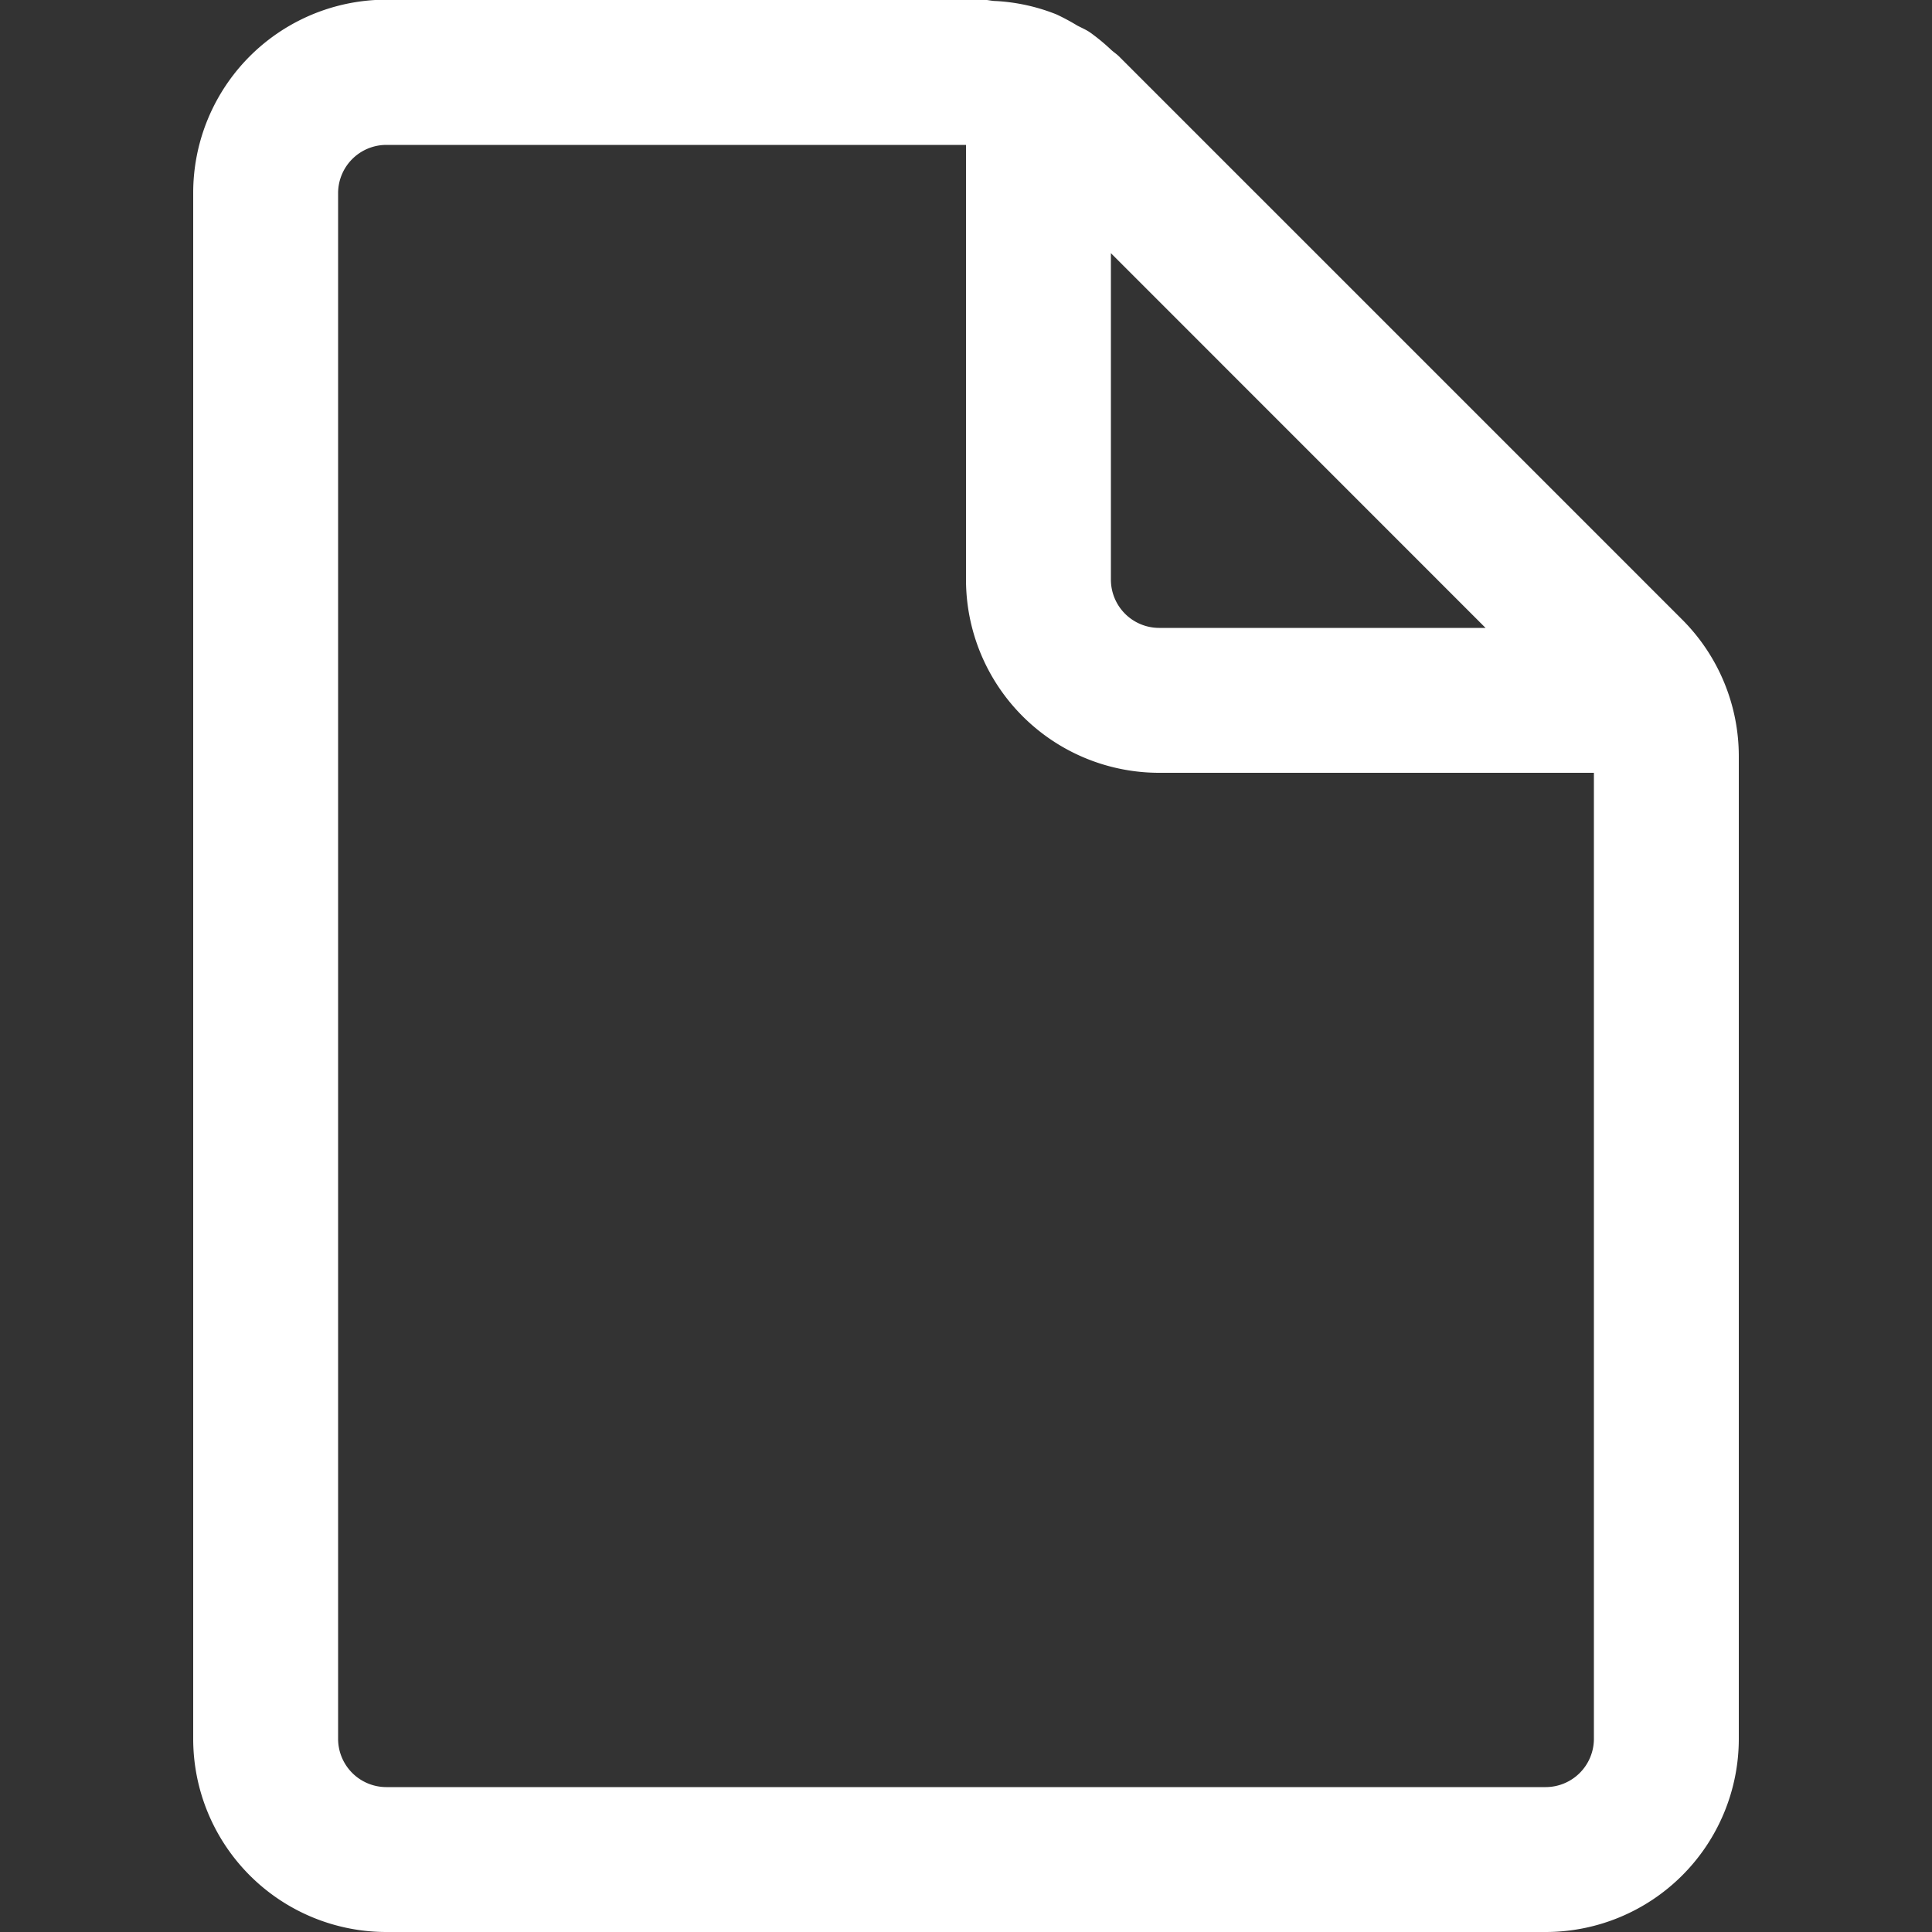 <svg id="Group_5401" data-name="Group 5401" xmlns="http://www.w3.org/2000/svg" xmlns:xlink="http://www.w3.org/1999/xlink" width="24" height="24" viewBox="0 0 24 24">
  <rect x="0" y="0" width="24" height="24" fill="#333333" stroke="none"/>
  <defs>
    <clipPath id="clip-path">
      <rect id="Rectangle_1726" data-name="Rectangle 1726" width="24" height="24" fill="#fff"/>
    </clipPath>
  </defs>
  <g id="Mask_Group_840" data-name="Mask Group 840" clip-path="url(#clip-path)">
    <path id="document-24-regular" d="M22.2,24a.6.6,0,0,1-.6.6H7.2a.6.6,0,0,1-.6-.6V4.8a.6.6,0,0,1,.6-.6h7.2V9.6A2.4,2.4,0,0,0,16.8,12h5.4Zm-6-18.455L20.854,10.2H16.8a.6.6,0,0,1-.6-.6ZM23.3,10.1,16.3,3.1c-.031-.031-.07-.055-.1-.084a2.486,2.486,0,0,0-.263-.216c-.048-.032-.1-.054-.154-.082a2.691,2.691,0,0,0-.259-.139,2.373,2.373,0,0,0-.749-.166c-.056,0-.112-.017-.169-.017H7.2A2.4,2.4,0,0,0,4.8,4.8V24a2.4,2.4,0,0,0,2.4,2.4H21.6A2.4,2.4,0,0,0,24,24V11.794A2.4,2.4,0,0,0,23.3,10.1Z" transform="translate(-2.4 -2.4)" fill="#fff"/>
  </g>
</svg>
